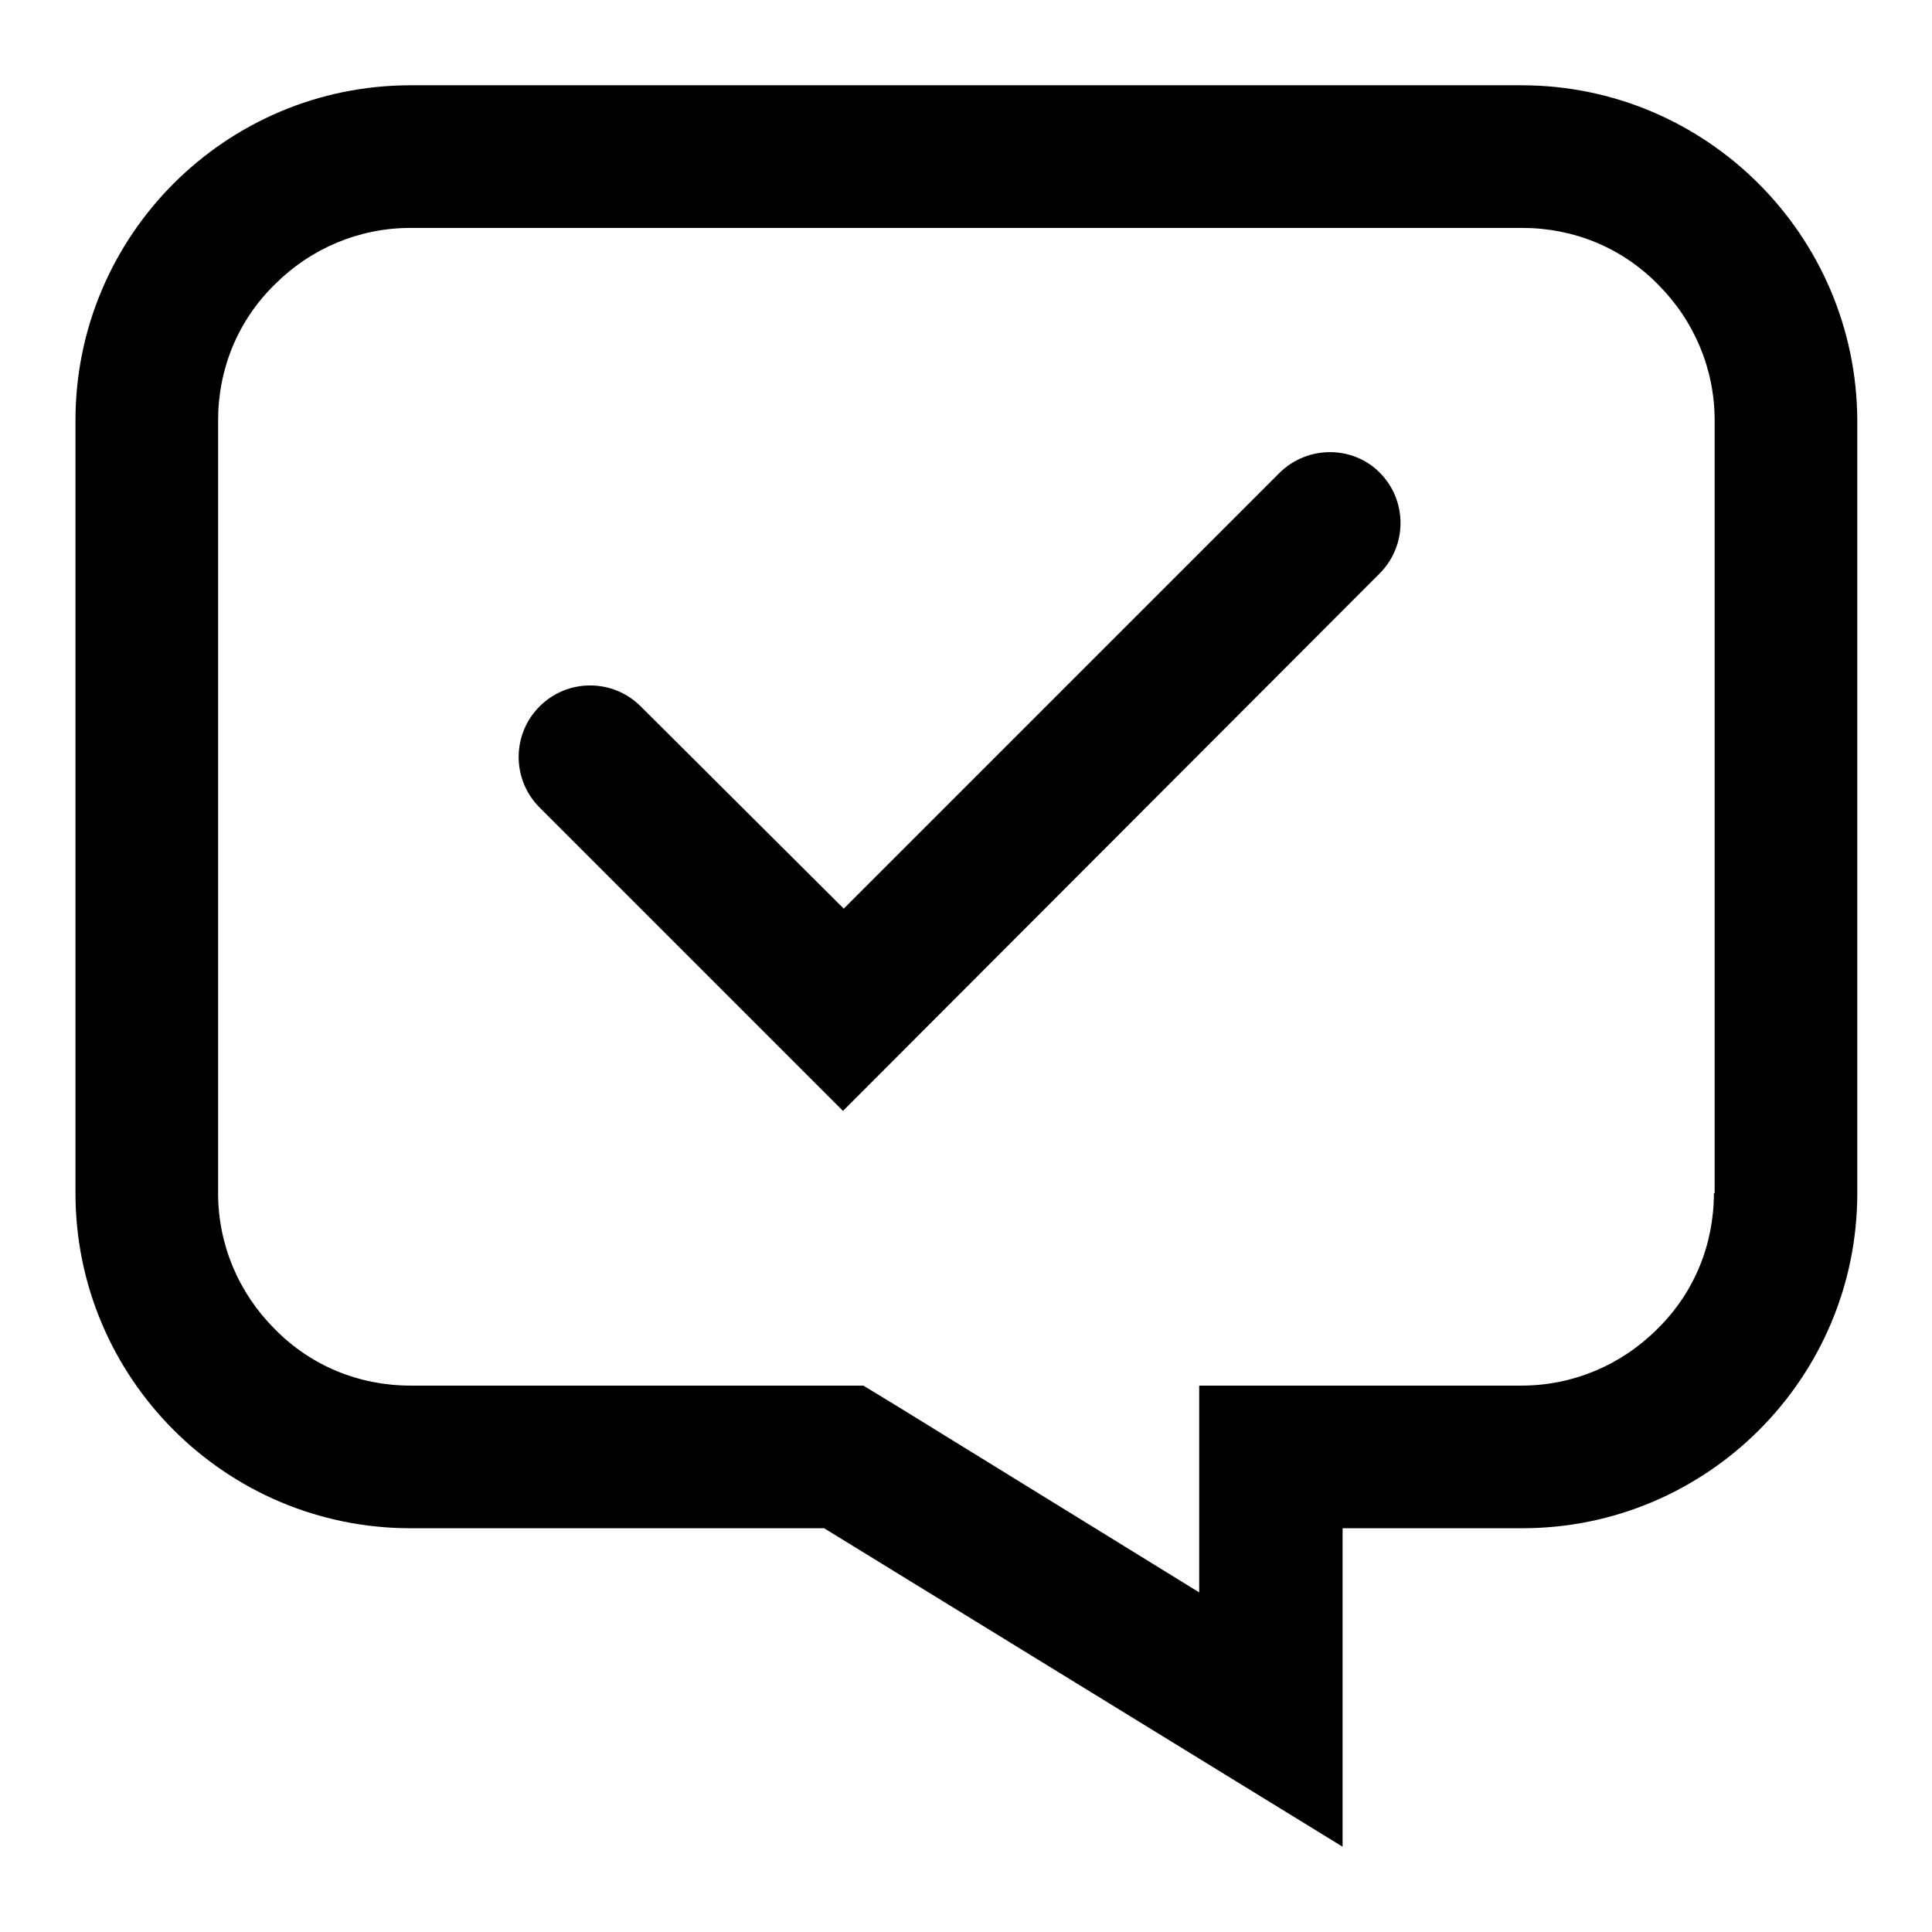 <?xml version="1.0" encoding="utf-8"?>
<!-- Svg Vector Icons : http://www.onlinewebfonts.com/icon -->
<!DOCTYPE svg PUBLIC "-//W3C//DTD SVG 1.1//EN" "http://www.w3.org/Graphics/SVG/1.1/DTD/svg11.dtd">
<svg version="1.1" xmlns="http://www.w3.org/2000/svg" xmlns:xlink="http://www.w3.org/1999/xlink" x="0px" y="0px" viewBox="0 0 256 256" enable-background="new 0 0 256 256" xml:space="preserve">
<g><g><path fill="#000000" d="M201.6,11.3H54.4C29.9,11.3,10,31.2,10,55.7v102.4c0,24.5,19.9,44.4,44.4,44.4h54.8l68.7,42.2v-42.2h23.8c24.5,0,44.4-19.9,44.4-44.4V55.7C246,31.2,226.1,11.3,201.6,11.3z M227.1,158.1c0,6.8-2.6,13.2-7.5,18c-4.8,4.8-11.2,7.5-18,7.5h-23.8h-18.9v18.9v8.5L119,186.4l-4.6-2.8h-5.3H54.4c-6.8,0-13.2-2.6-18-7.5c-4.8-4.8-7.5-11.2-7.5-18V55.7c0-6.8,2.6-13.2,7.5-18c4.8-4.8,11.2-7.5,18-7.5h147.3c6.8,0,13.2,2.6,18,7.5c4.8,4.8,7.5,11.2,7.5,18V158.1L227.1,158.1z"/><path fill="#000000" d="M169.5,62.7l-57.7,57.7L84.9,93.6c-3.7-3.7-9.7-3.7-13.4,0c-3.7,3.7-3.7,9.7,0,13.4l40.2,40.2L182.8,76c3.7-3.7,3.7-9.7,0-13.4C179.2,59,173.2,59,169.5,62.7z"/></g></g>
</svg>